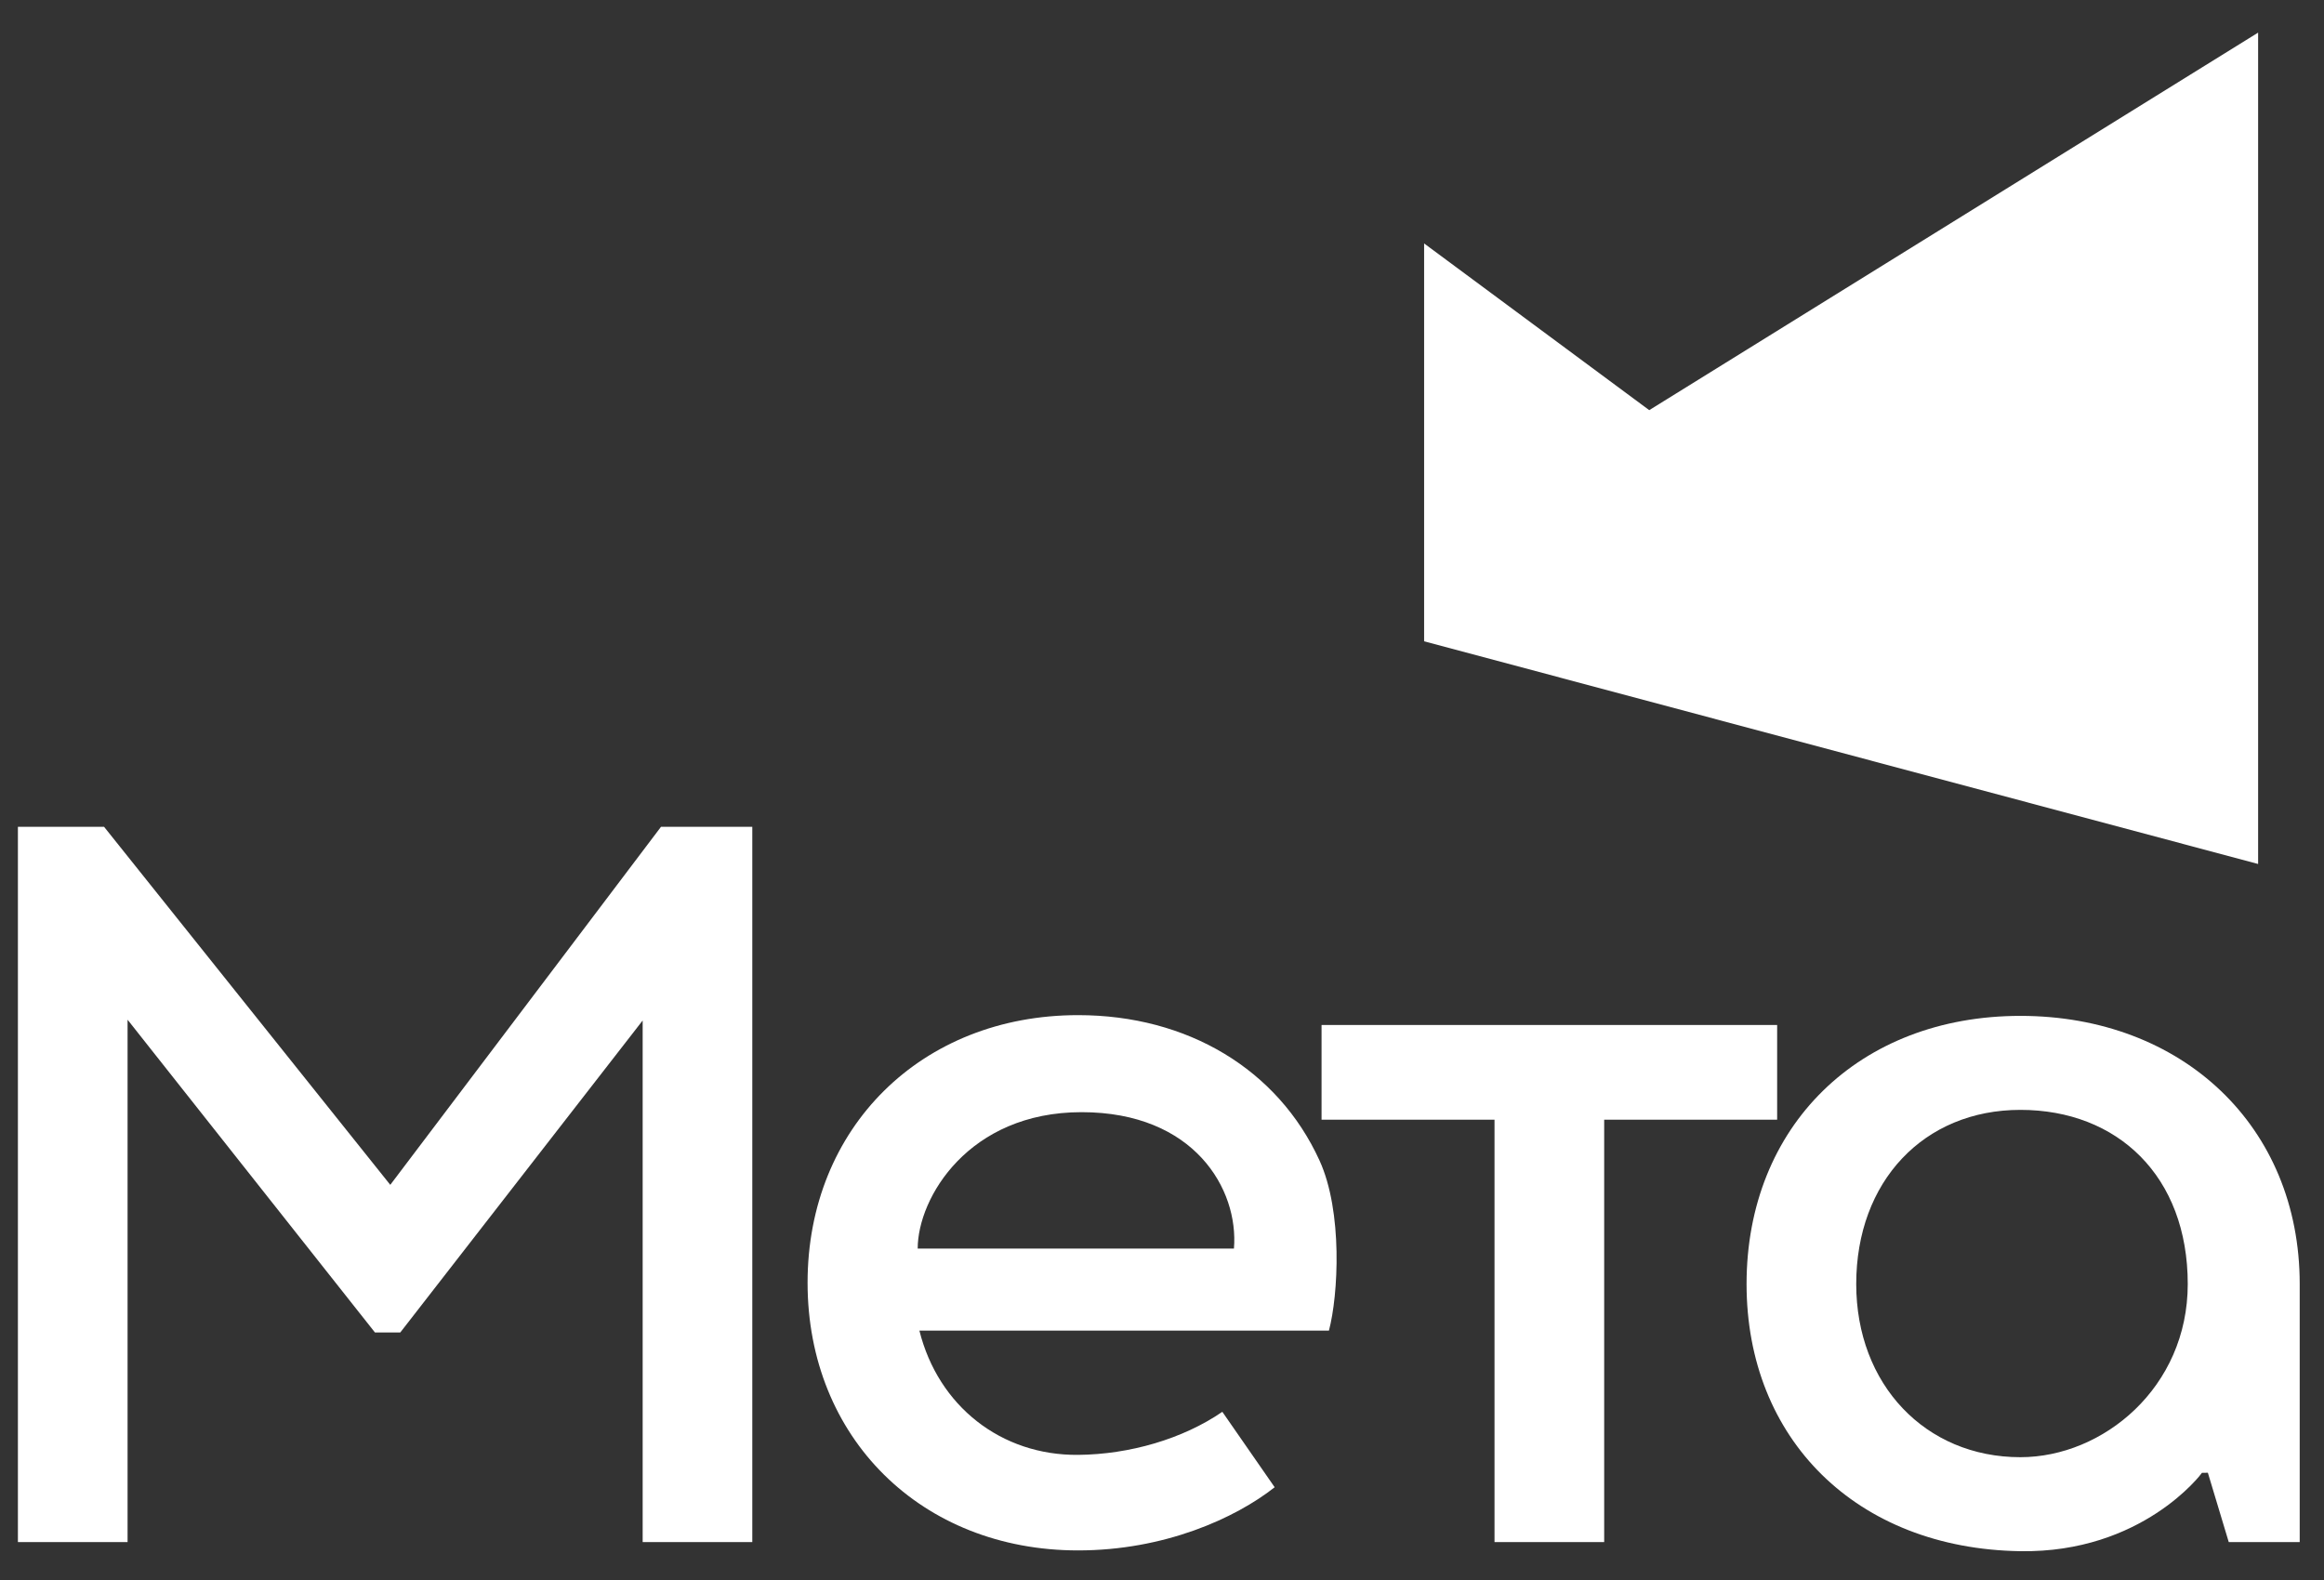 <?xml version="1.0" encoding="UTF-8"?> <svg xmlns="http://www.w3.org/2000/svg" width="75" height="51" viewBox="0 0 75 51" fill="none"><rect x="0" y="0" width="75" height="51" fill="#333333" stroke="none"/> <g clip-path="url(#clip0_160_201)"> <path fill-rule="evenodd" clip-rule="evenodd" d="M12.595 38.245L3.359 26.689H0.578V49.776H4.117V32.915L12.101 43.011H12.917L20.74 32.94V49.776H24.278V26.689H21.331L12.595 38.245Z" fill="white"></path> <path fill-rule="evenodd" clip-rule="evenodd" d="M39.822 40.301H29.616C29.616 38.664 31.26 35.899 34.904 35.899C38.546 35.899 39.979 38.391 39.822 40.301ZM34.792 32.767C29.734 32.767 26.062 36.4 26.062 41.405C26.062 46.411 29.734 50.045 34.792 50.045C37.568 50.045 39.858 49.013 41.136 48.006L39.447 45.571C38.176 46.445 36.453 46.947 34.792 46.961C32.31 46.983 30.279 45.387 29.671 42.951H42.887C43.19 41.809 43.34 39.111 42.581 37.454C41.238 34.519 38.326 32.767 34.792 32.767Z" fill="white"></path> <path fill-rule="evenodd" clip-rule="evenodd" d="M57.352 33.085H42.649V36.142H48.231V49.776H51.77V36.142H57.352V33.085Z" fill="white"></path> <path fill-rule="evenodd" clip-rule="evenodd" d="M65.202 47.036C62.132 47.036 59.904 44.686 59.904 41.447C59.904 38.137 62.082 35.825 65.202 35.825C68.341 35.825 70.603 37.968 70.603 41.447C70.603 44.79 67.868 47.036 65.202 47.036ZM65.202 32.791C59.999 32.791 56.365 36.35 56.365 41.447C56.365 46.444 59.904 49.99 65.202 50.07C69.125 50.129 71.041 47.578 71.061 47.541L71.252 47.538L71.926 49.776H74.216C74.216 49.776 74.216 44.848 74.216 41.447C74.216 36.35 70.424 32.791 65.202 32.791Z" fill="white"></path> <path fill-rule="evenodd" clip-rule="evenodd" d="M45.959 7.858V20.7L72.874 27.888V1.053L53.224 13.239L45.959 7.858Z" fill="white"></path> </g> <defs> <clipPath id="clip0_160_201"> <rect width="74.062" height="49.375" fill="white" transform="translate(0.343 0.696)"></rect> </clipPath> </defs> </svg> 
